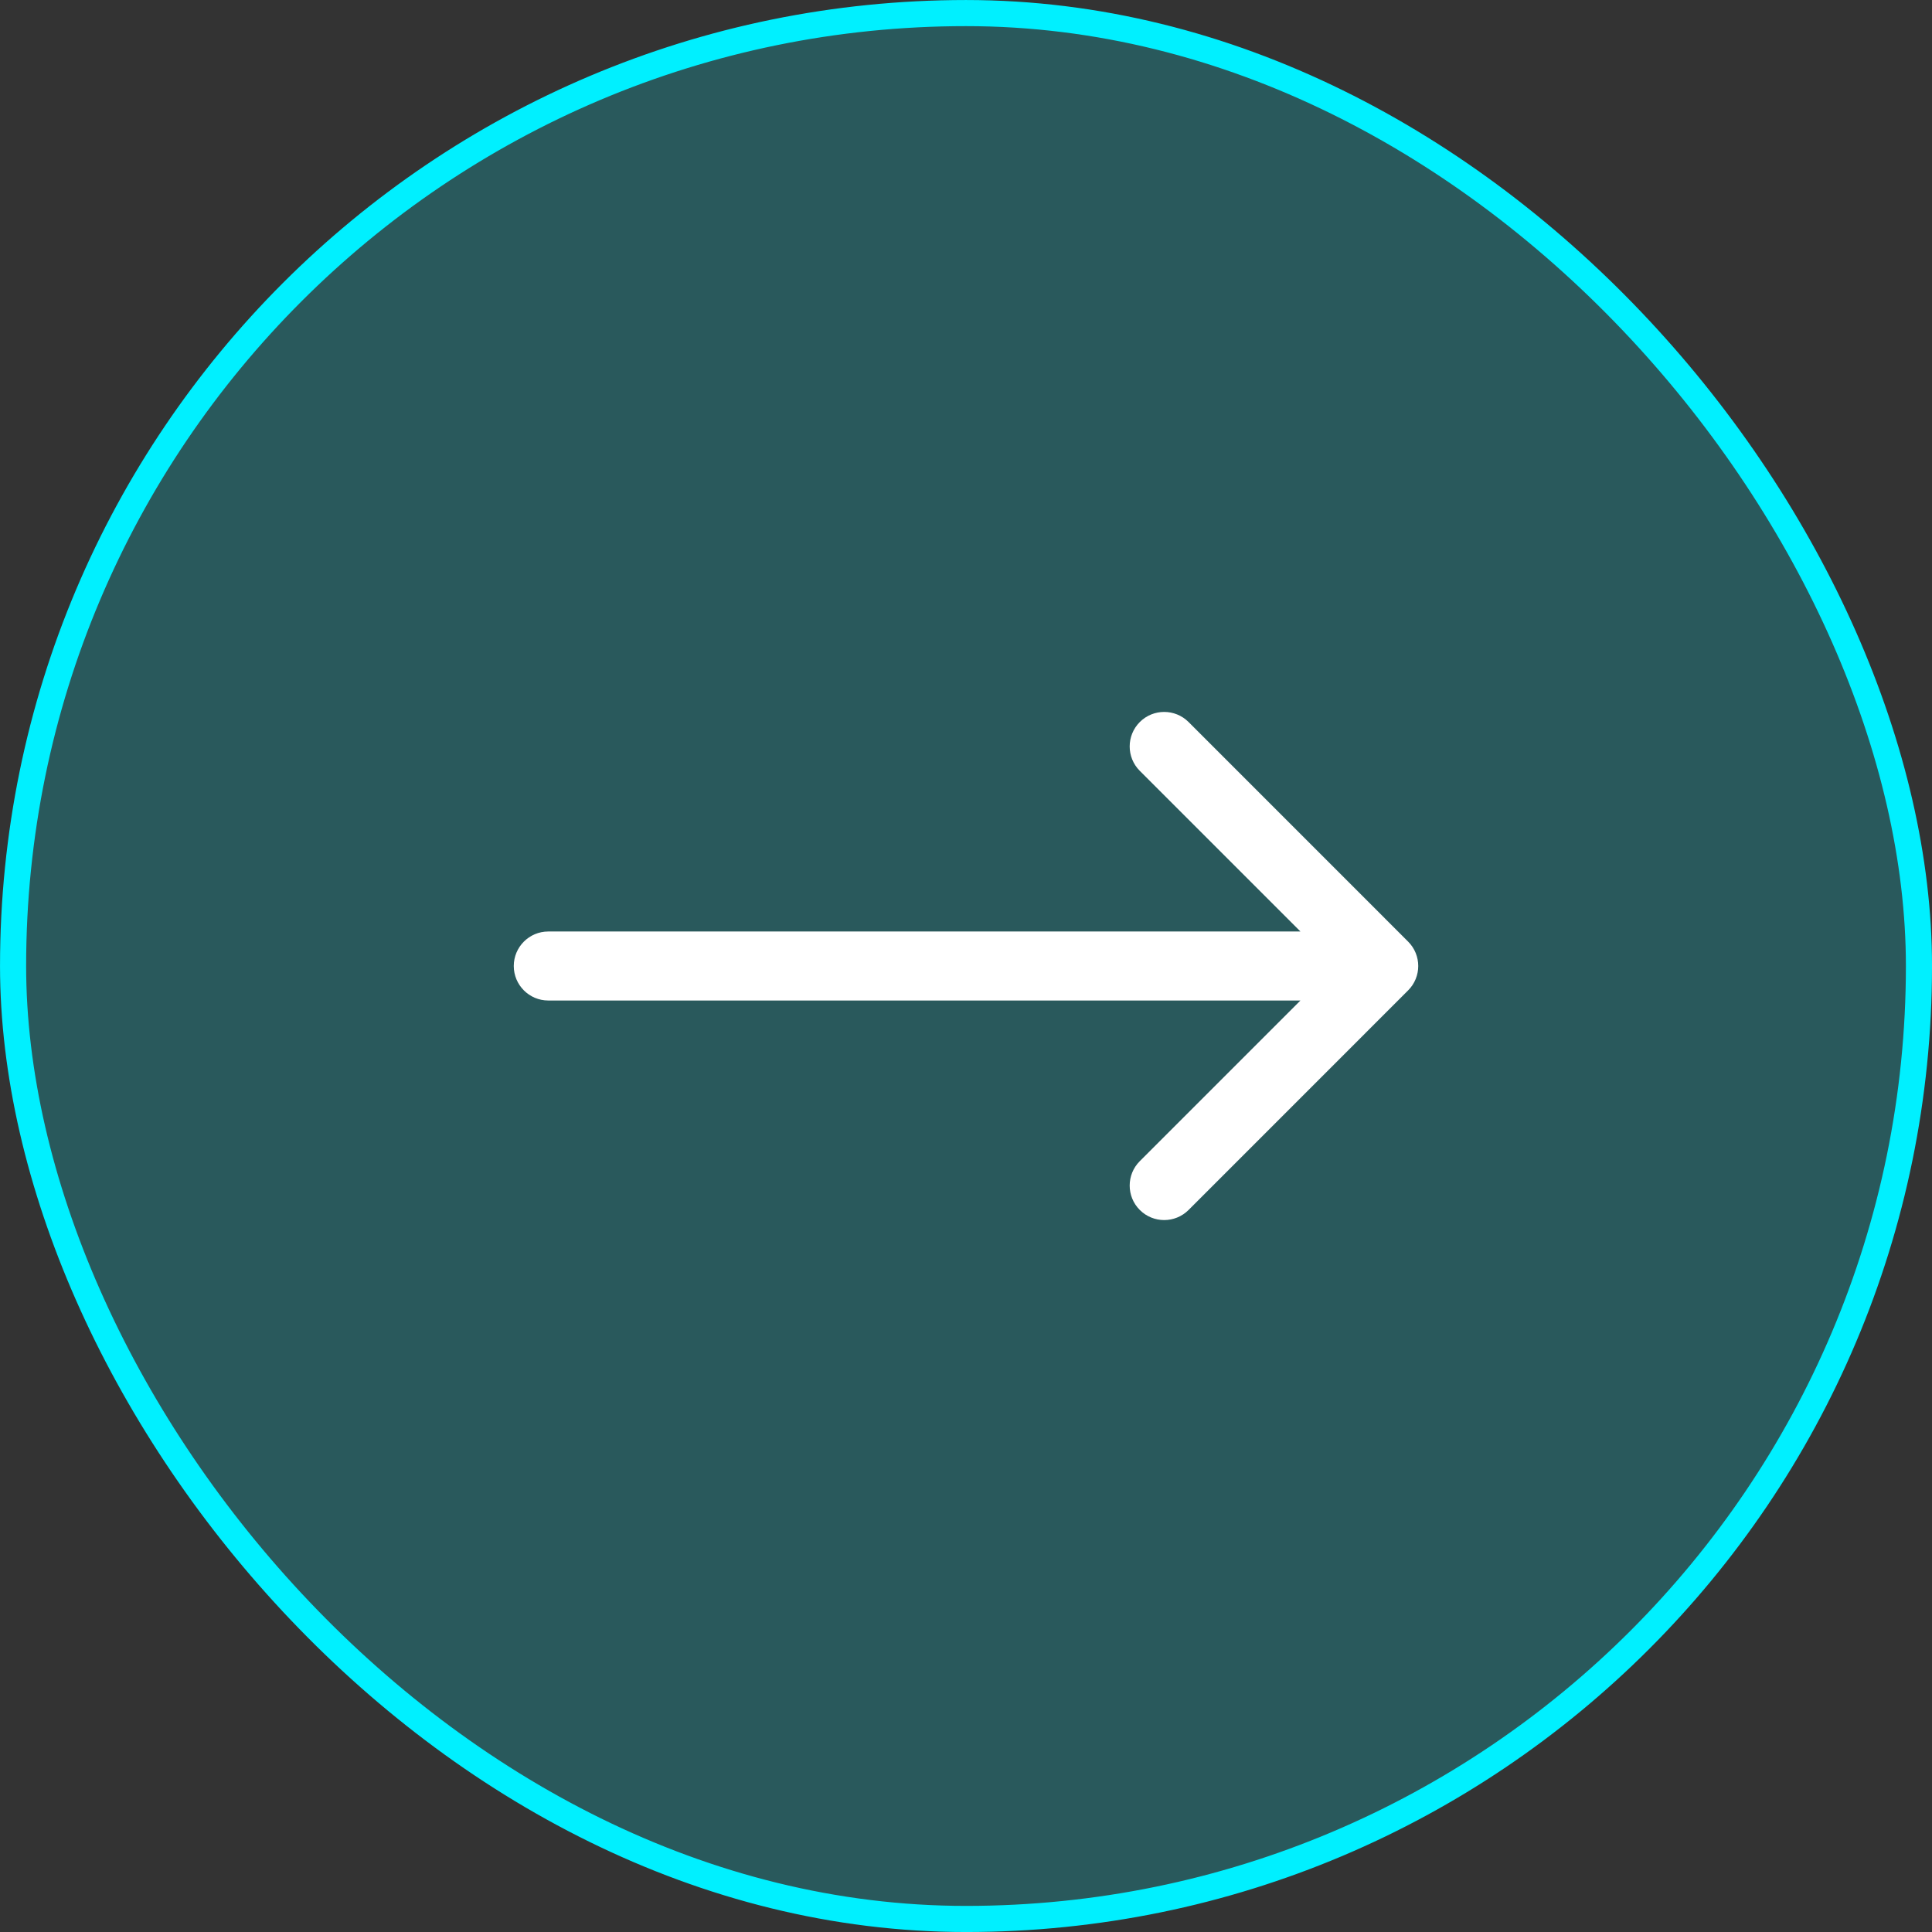 <?xml version="1.0"?>
<svg xmlns="http://www.w3.org/2000/svg" width="56" height="56" viewBox="0 0 56 56" fill="none">
<rect x="0" y="0" width="56" height="56" fill="#333333" stroke="none"/>
<rect x="55.622" y="55.622" width="55.243" height="55.243" rx="27.622" transform="rotate(180 55.622 55.622)" fill="#00F0FF" fill-opacity="0.2"/>
<rect x="55.622" y="55.622" width="55.243" height="55.243" rx="27.622" transform="rotate(180 55.622 55.622)" stroke="#00F0FF" stroke-width="0.757"/>
<path d="M15.892 27C15.34 27 14.892 27.448 14.892 28C14.892 28.552 15.34 29 15.892 29L15.892 27ZM40.815 28.707C41.206 28.317 41.206 27.683 40.815 27.293L34.452 20.929C34.061 20.538 33.428 20.538 33.037 20.929C32.647 21.32 32.647 21.953 33.037 22.343L38.694 28L33.037 33.657C32.647 34.047 32.647 34.681 33.037 35.071C33.428 35.462 34.061 35.462 34.452 35.071L40.815 28.707ZM15.892 29L40.108 29L40.108 27L15.892 27L15.892 29Z" fill="white"/>
</svg>
